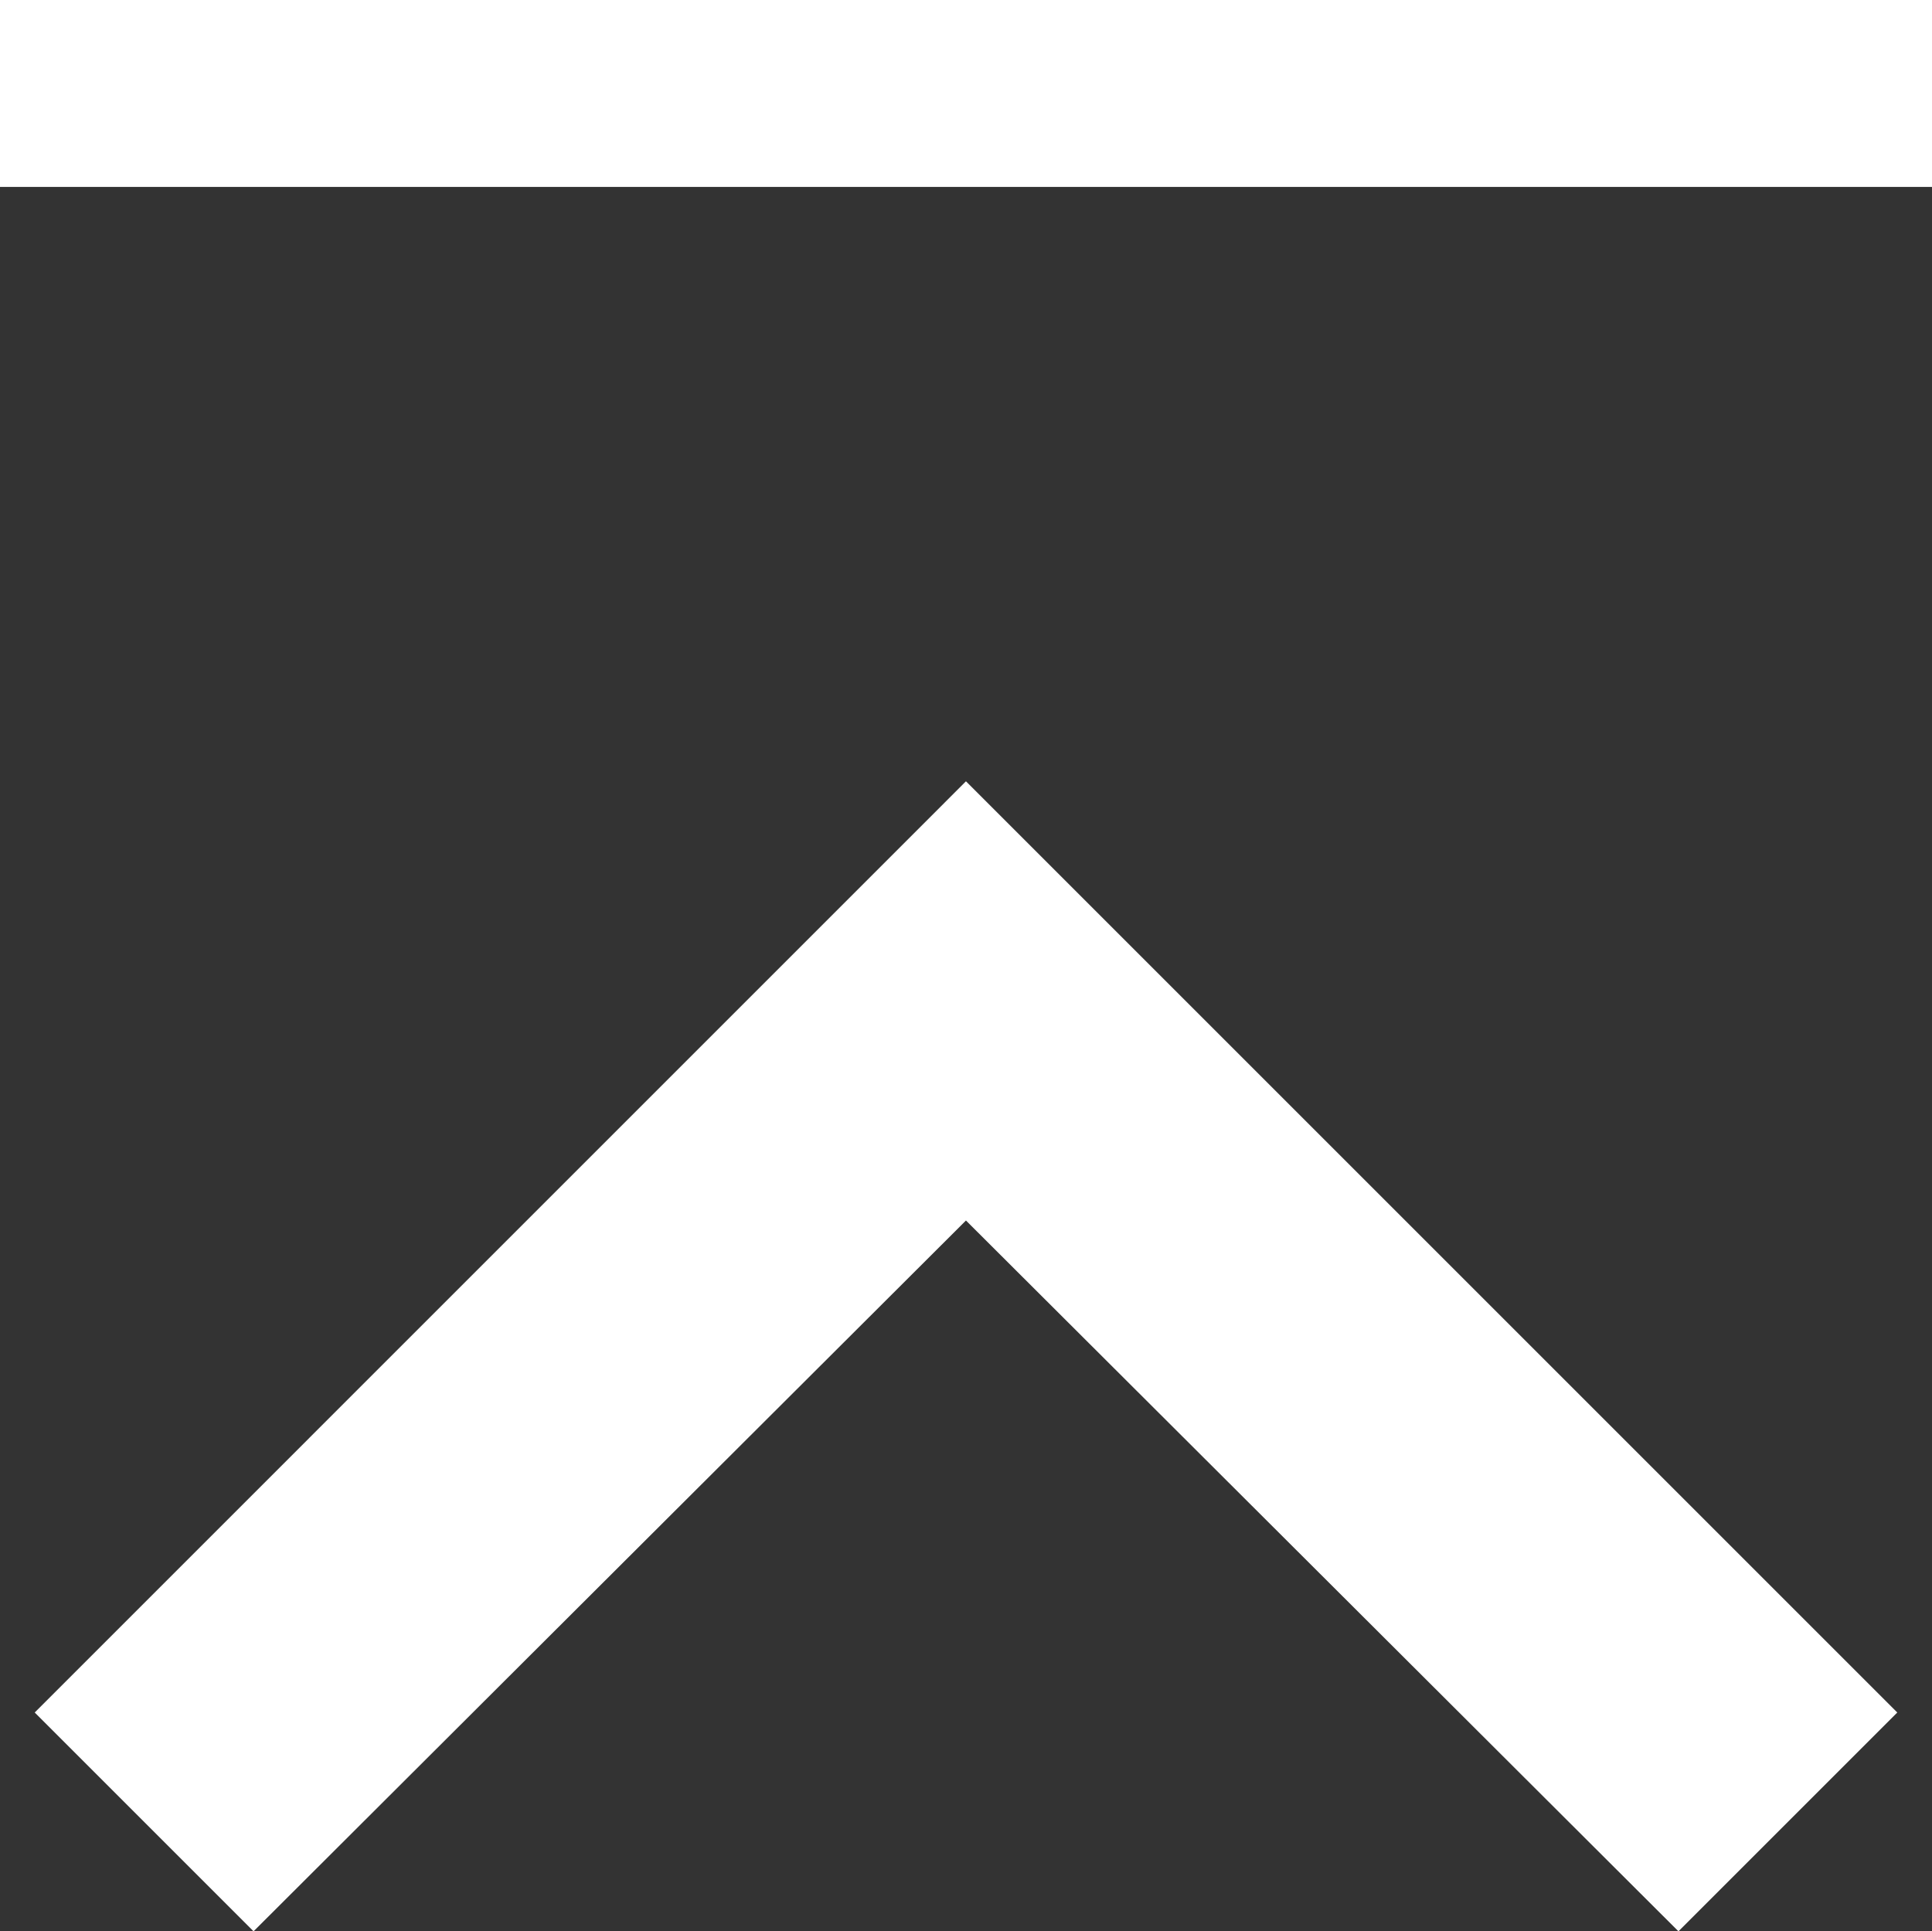 <svg xmlns="http://www.w3.org/2000/svg" width="25.321" height="25.315" viewBox="0 0 25.321 25.315">
  <rect x="0" y="0" width="25.321" height="25.315" fill="#333333" stroke="none"/>
  <g id="icon_scroll_top_top" transform="translate(25.321) rotate(90)">
    <path id="パス_1994" data-name="パス 1994" d="M23.074,8.868,20.206,6,8,18.206,20.206,30.411l2.868-2.868-9.317-9.337Z" transform="translate(2.241 -5.545)" fill="#fff"/>
    <rect id="長方形_24058" data-name="長方形 24058" width="25.321" height="2.45" transform="translate(0 25.321) rotate(-90)" fill="#fff"/>
  </g>
</svg>

